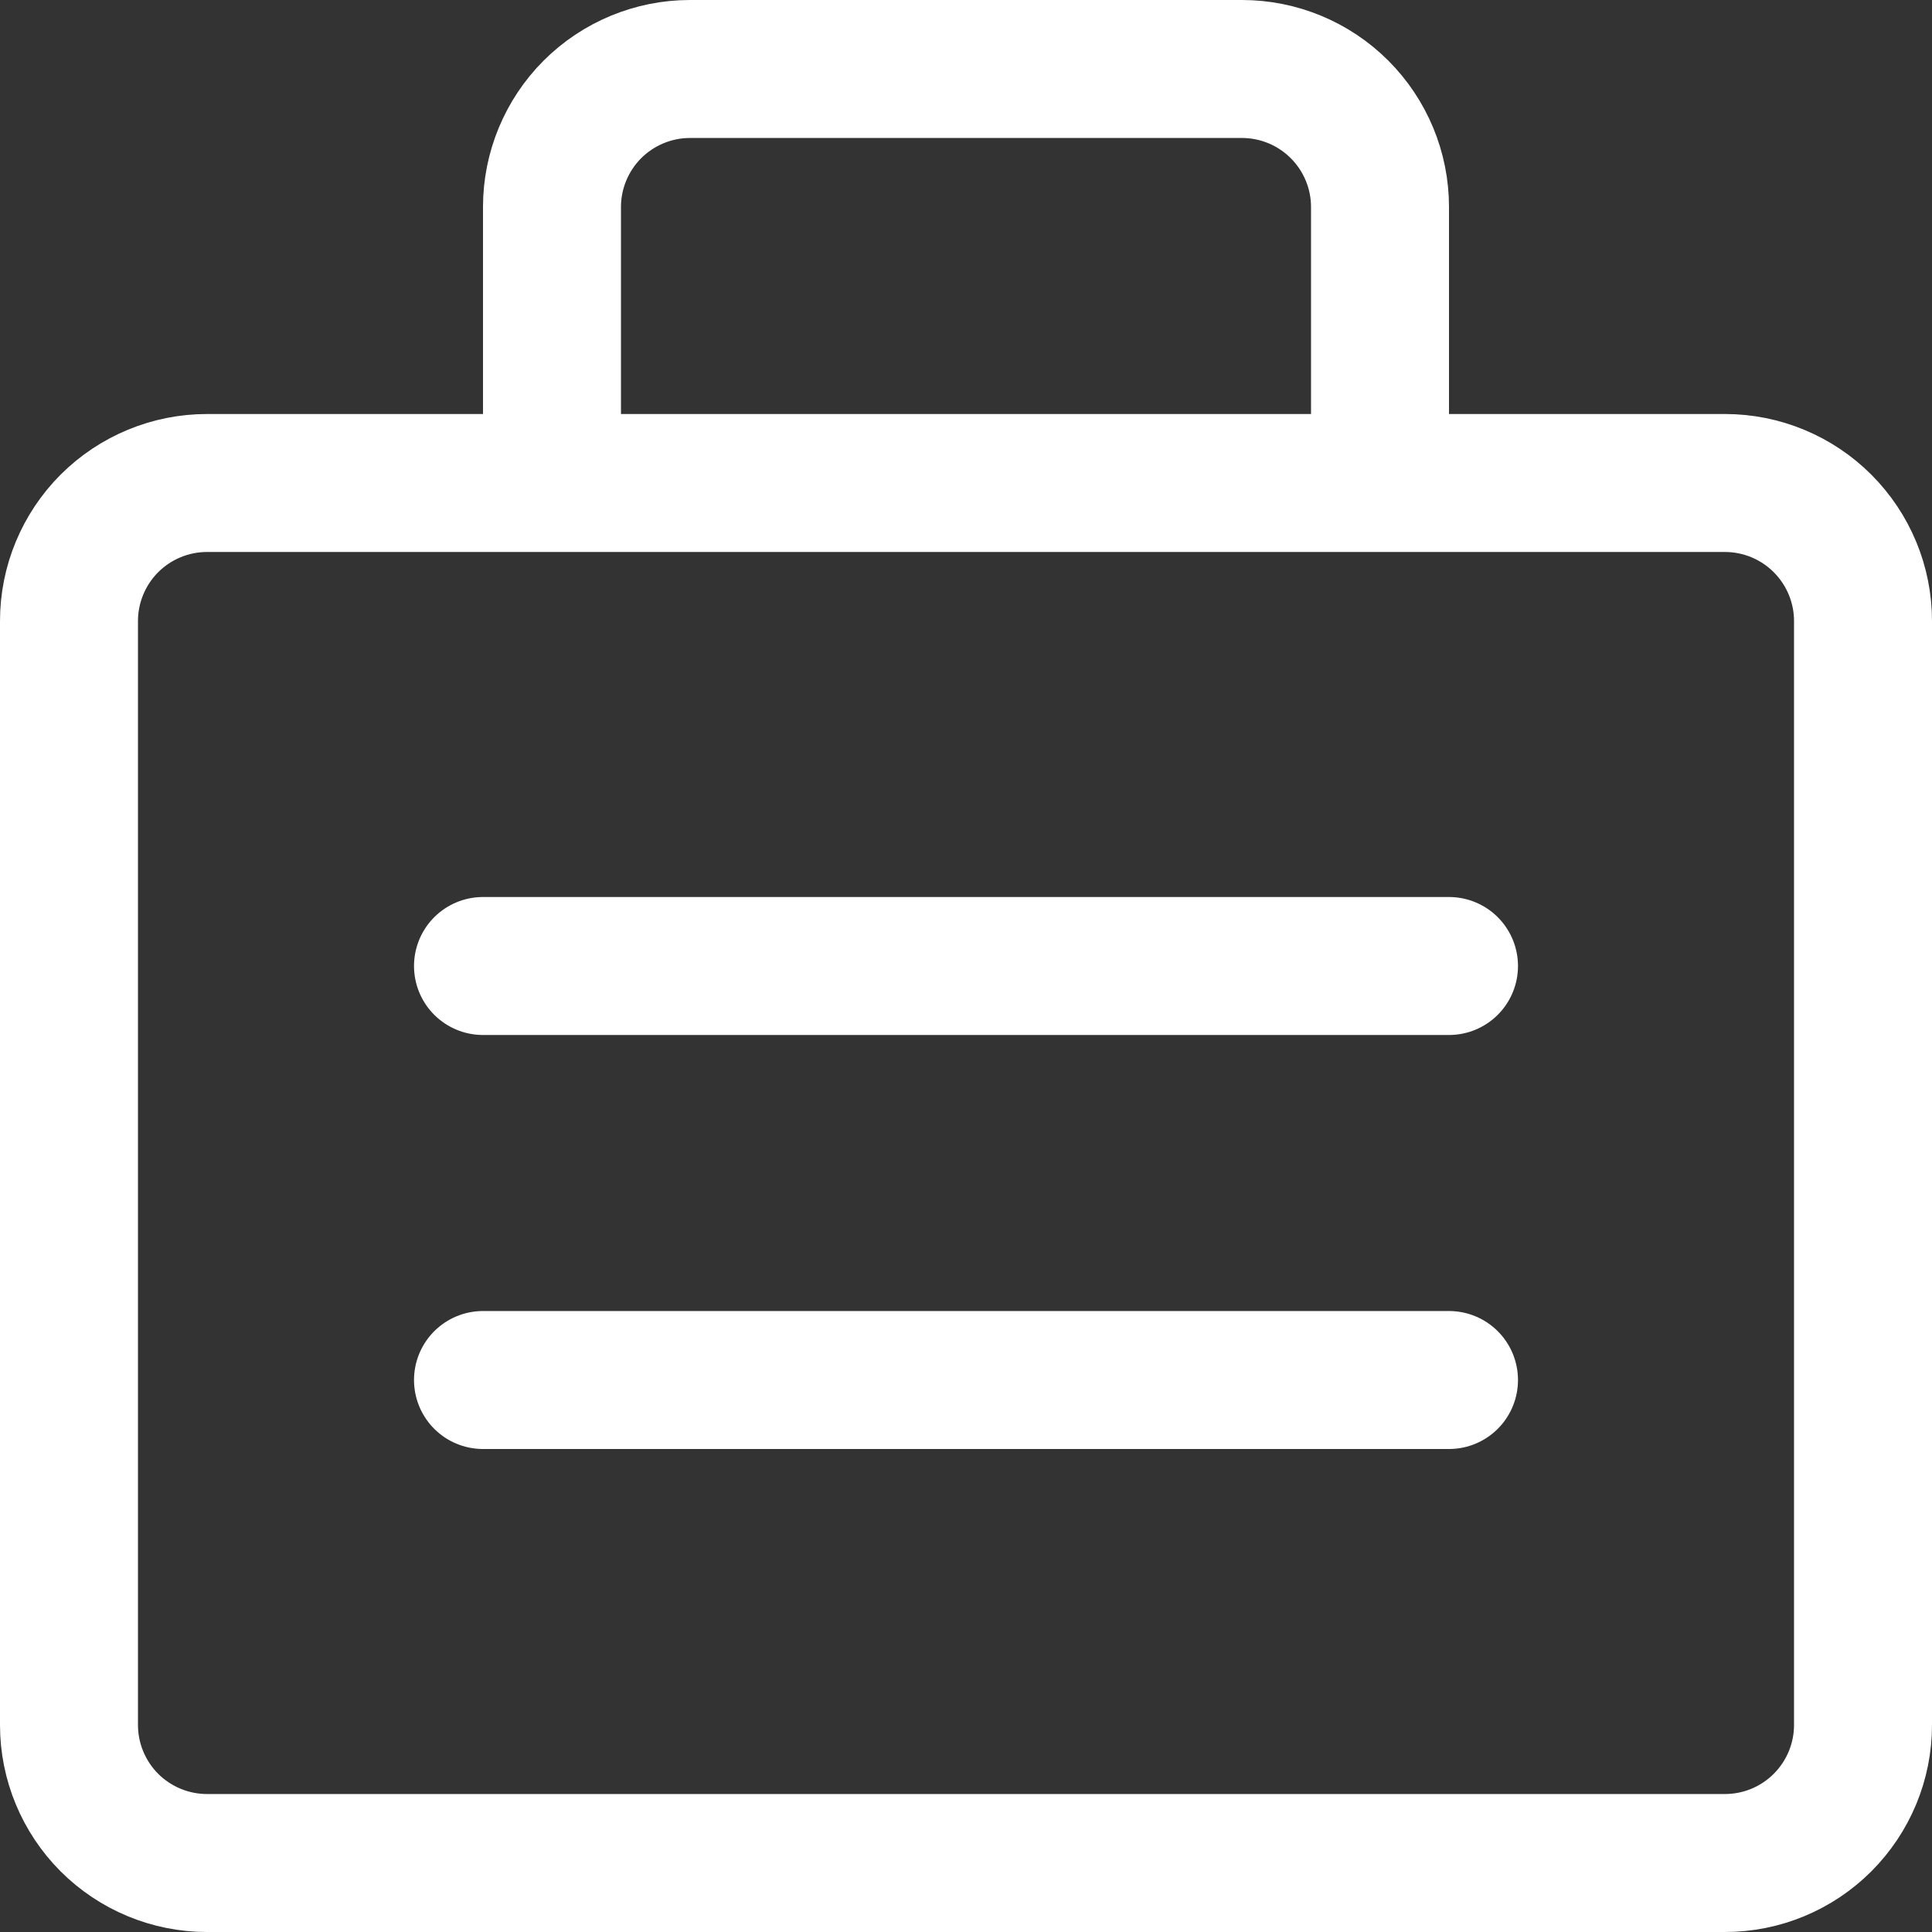<svg width="24" height="24" viewBox="0 0 24 24" fill="none" xmlns="http://www.w3.org/2000/svg">
<rect x="0" y="0" width="24" height="24" fill="#333333" stroke="none"/>
<g clip-path="url(#clip0_127_6565)">
<path d="M6 12H18M6 17.143H18M21.428 6H2.571C2.117 6 1.681 6.181 1.359 6.502C1.038 6.824 0.857 7.26 0.857 7.714V21.429C0.857 21.883 1.038 22.319 1.359 22.641C1.681 22.962 2.117 23.143 2.571 23.143H21.428C21.883 23.143 22.319 22.962 22.64 22.641C22.962 22.319 23.143 21.883 23.143 21.429V7.714C23.143 7.26 22.962 6.824 22.64 6.502C22.319 6.181 21.883 6 21.428 6ZM8.571 0.857H15.428C15.883 0.857 16.319 1.038 16.64 1.359C16.962 1.681 17.143 2.117 17.143 2.571V6H6.857V2.571C6.857 2.117 7.038 1.681 7.359 1.359C7.681 1.038 8.117 0.857 8.571 0.857Z" stroke="white" stroke-width="1.714" stroke-linecap="round" stroke-linejoin="round"/>
</g>
<defs>
<clipPath id="clip0_127_6565">
<rect width="24" height="24" fill="white"/>
</clipPath>
</defs>
</svg>
